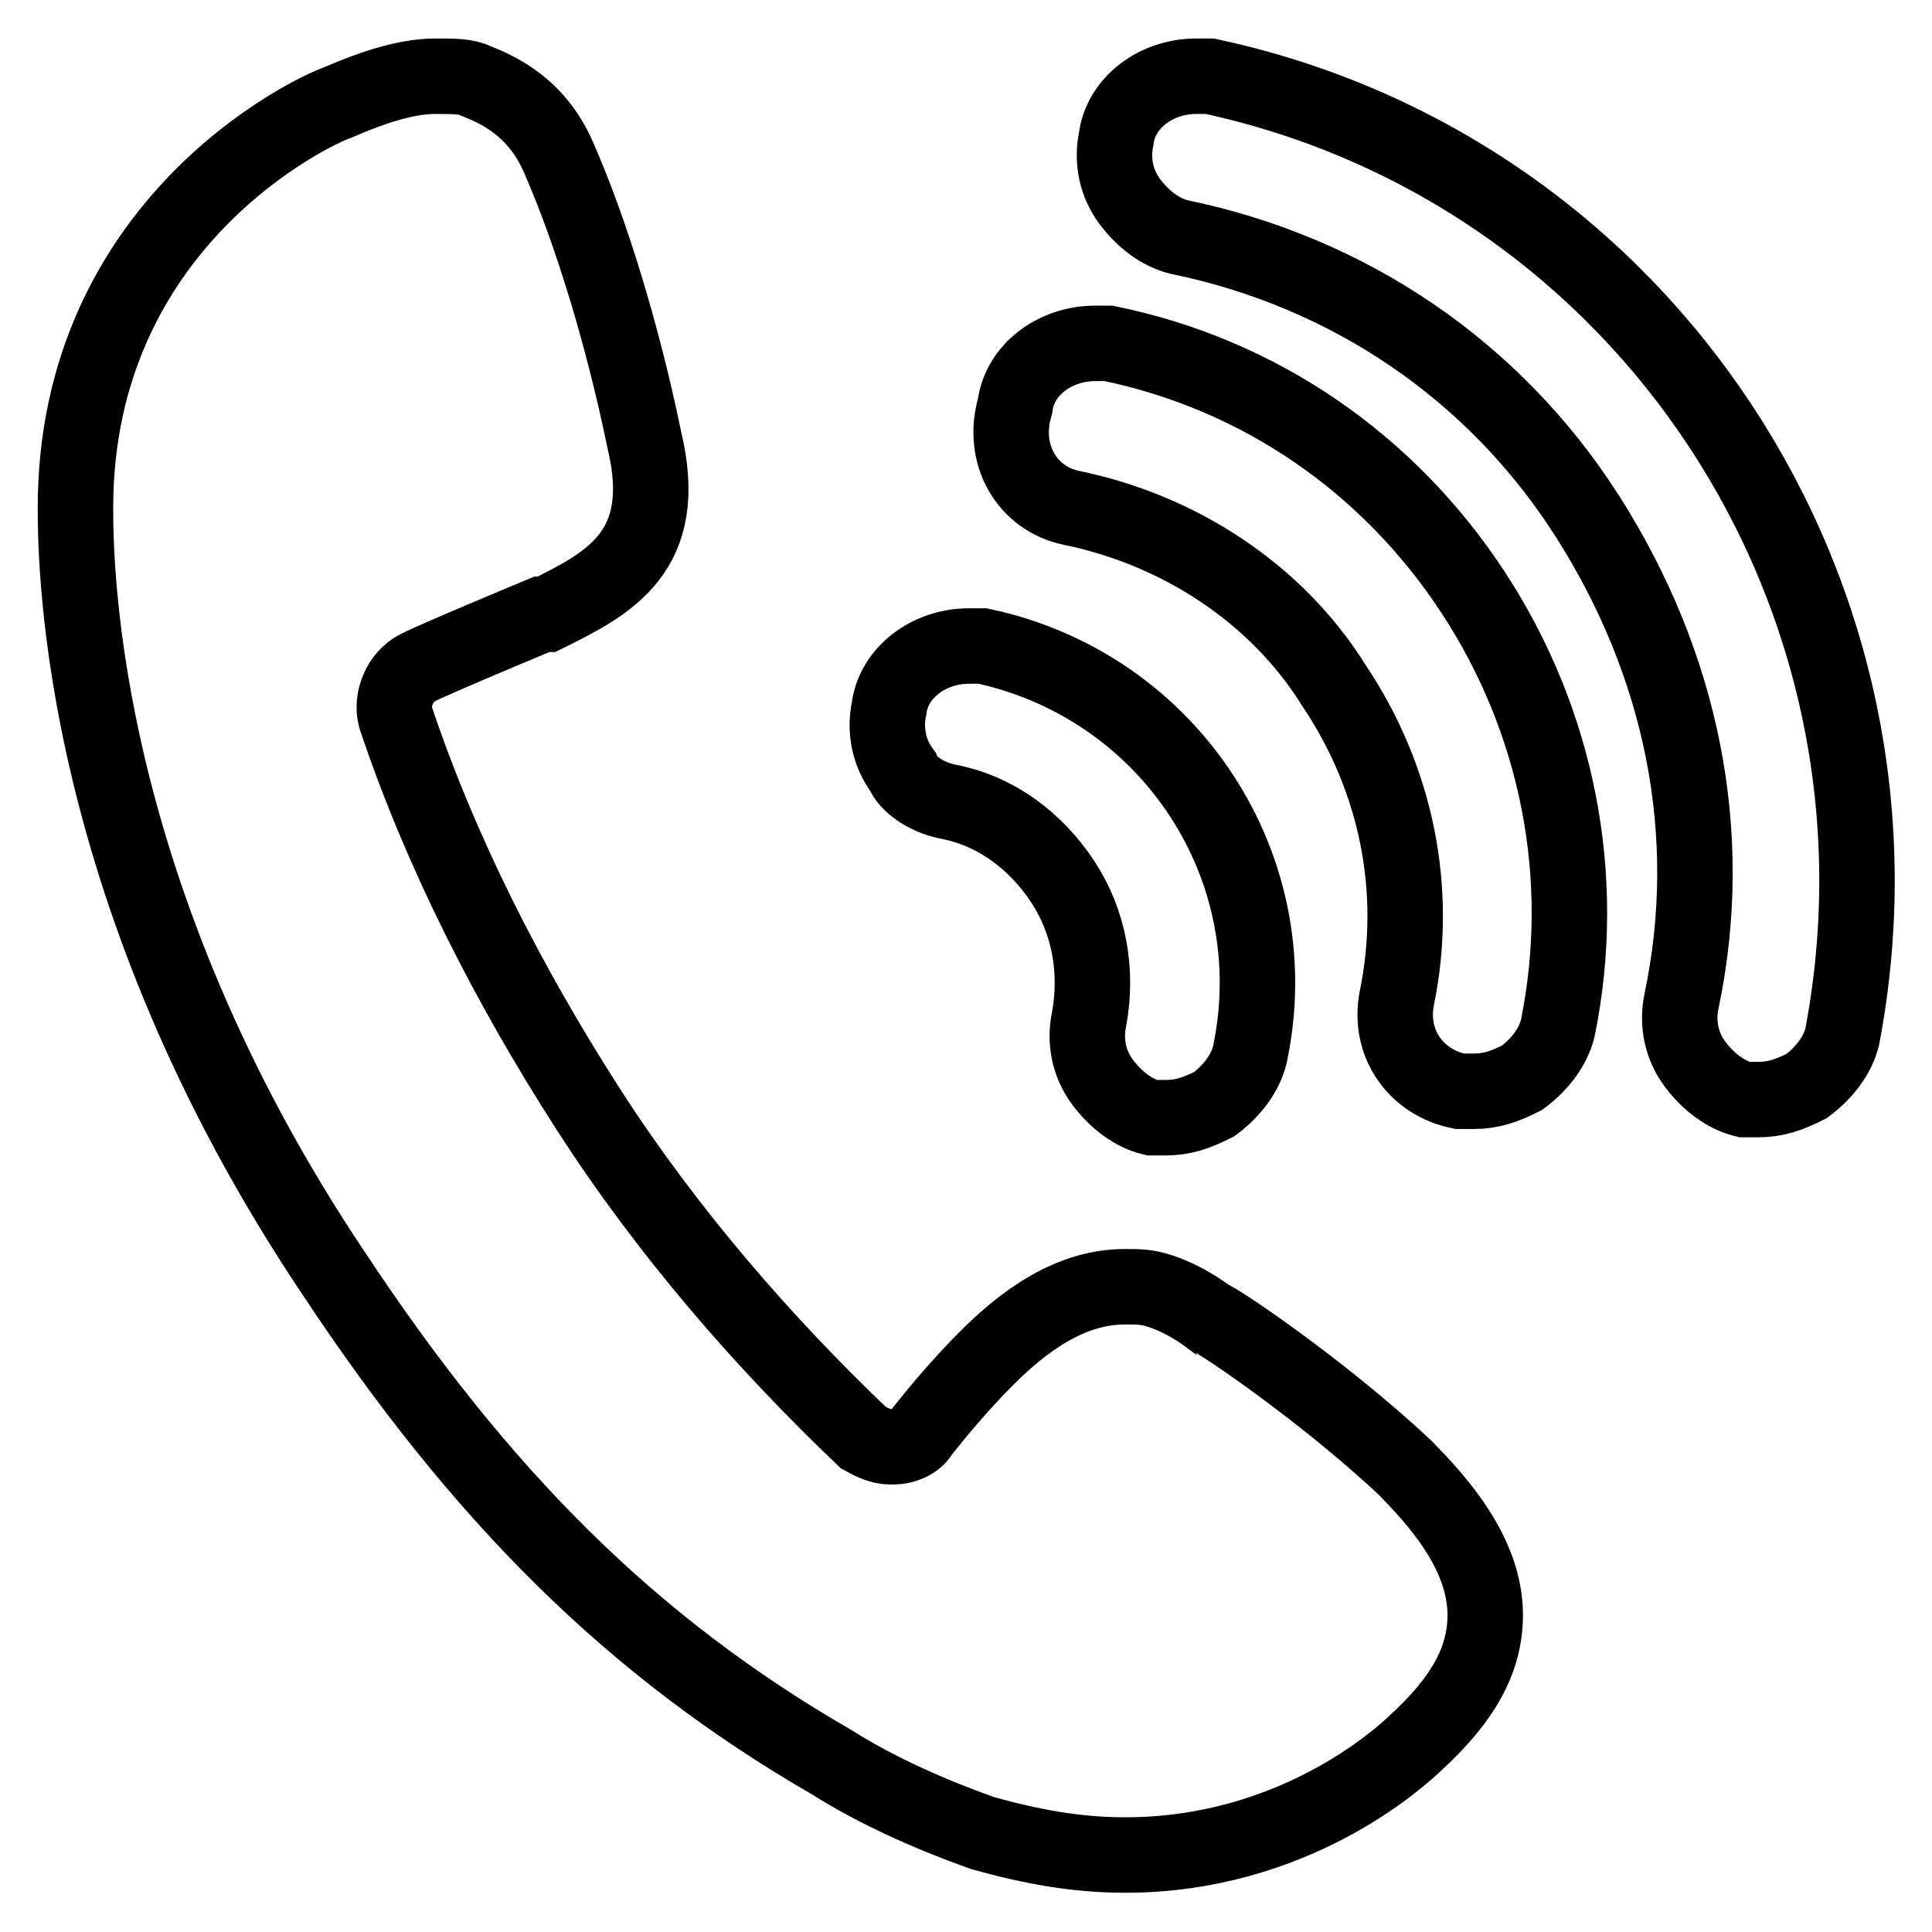 <?xml version="1.0" encoding="utf-8"?>
<!-- Svg Vector Icons : http://www.onlinewebfonts.com/icon -->
<!DOCTYPE svg PUBLIC "-//W3C//DTD SVG 1.1//EN" "http://www.w3.org/Graphics/SVG/1.1/DTD/svg11.dtd">
<svg version="1.1" xmlns="http://www.w3.org/2000/svg" xmlns:xlink="http://www.w3.org/1999/xlink" x="0px" y="0px" viewBox="0 0 256 256" enable-background="new 0 0 256 256" xml:space="preserve">
<g> <path stroke-width="10" fill-opacity="0" stroke="#000000"  d="M125.5,106.2c6.5,1.2,11.8,5.3,15.3,10.6s4.7,11.8,3.5,18.3c-0.6,2.9,0,5.9,1.8,8.3 c1.8,2.4,4.1,4.1,6.5,4.7c0.6,0,1.2,0,1.8,0c2.4,0,4.1-0.6,6.5-1.8c2.4-1.8,4.1-4.1,4.7-6.5c5.3-24.8-10.6-48.9-35.4-54.2 c-0.6,0-1.2,0-1.8,0c-5.3,0-10,3.5-10.6,8.3c-0.6,2.9,0,5.9,1.8,8.3C120.2,103.8,122.6,105.6,125.5,106.2L125.5,106.2L125.5,106.2z  M142,67.3c14.1,2.9,27.1,11.2,34.8,23.6c8.3,12.4,11.2,27.1,8.3,41.3c-1.2,5.9,2.4,11.2,8.3,12.4c0.6,0,1.2,0,1.8,0 c2.4,0,4.1-0.6,6.5-1.8c2.4-1.8,4.1-4.1,4.7-6.5c4.1-20,0-40.7-11.2-57.8c-11.2-17.1-28.3-28.9-48.3-33c-0.6,0-1.2,0-1.8,0 c-5.3,0-10,3.5-10.6,8.3C132.6,60.2,136.1,66.1,142,67.3L142,67.3L142,67.3z M160.3,174.6c-2.4-1.8-4.7-2.9-6.5-3.5 c-1.8-0.6-2.9-0.6-4.7-0.6c-5.9,0-11.8,2.9-18.3,9.4c-3.5,3.5-6.5,7.1-8.8,10c-0.6,1.2-2.4,1.8-3.5,1.8h-0.6 c-1.2,0-2.4-0.6-3.5-1.2c-13-12.4-25.9-27.1-36.5-43.6S58.3,112.7,52.4,95c-0.6-2.4,0.6-5.3,2.9-6.5s16.5-7.1,16.5-7.1h0.6 c8.3-4.1,16.5-8.3,13-23c-2.9-14.1-7.1-27.7-11.2-37.1C71.3,14.2,66,11.9,63,10.7c-1.2-0.6-2.9-0.6-5.3-0.6c-3.5,0-7.7,1.2-13,3.5 C41.2,14.8,10,29.6,10,67.3c0,8.3,0.6,51.3,34.2,101.4c19.5,29.5,39.5,49.5,66,64.8c6.5,4.1,13.6,7.1,20,9.4 c6.5,1.8,12.4,2.9,18.9,2.9c22.4,0,36.5-13,38.3-14.7c6.5-5.9,9.4-11.2,9.4-17.1c0-8.3-6.5-15.3-10.6-19.5 C175,184,160.9,174.6,160.3,174.6L160.3,174.6L160.3,174.6z M160.3,10.1c-0.6,0-1.2,0-1.8,0c-5.3,0-10,3.5-10.6,8.3 c-0.6,2.9,0,5.9,1.8,8.3c1.8,2.4,4.1,4.1,6.5,4.7C178.6,36,198,49,210.4,68.5s17.1,41.9,12.4,64.2c-0.6,2.9,0,5.9,1.8,8.3 c1.8,2.4,4.1,4.1,6.5,4.7c0.6,0,1.2,0,1.8,0c2.4,0,4.1-0.6,6.5-1.8c2.4-1.8,4.1-4.1,4.7-6.5C255.2,79.1,218.1,22.5,160.3,10.1 L160.3,10.1L160.3,10.1z"/></g>
</svg>